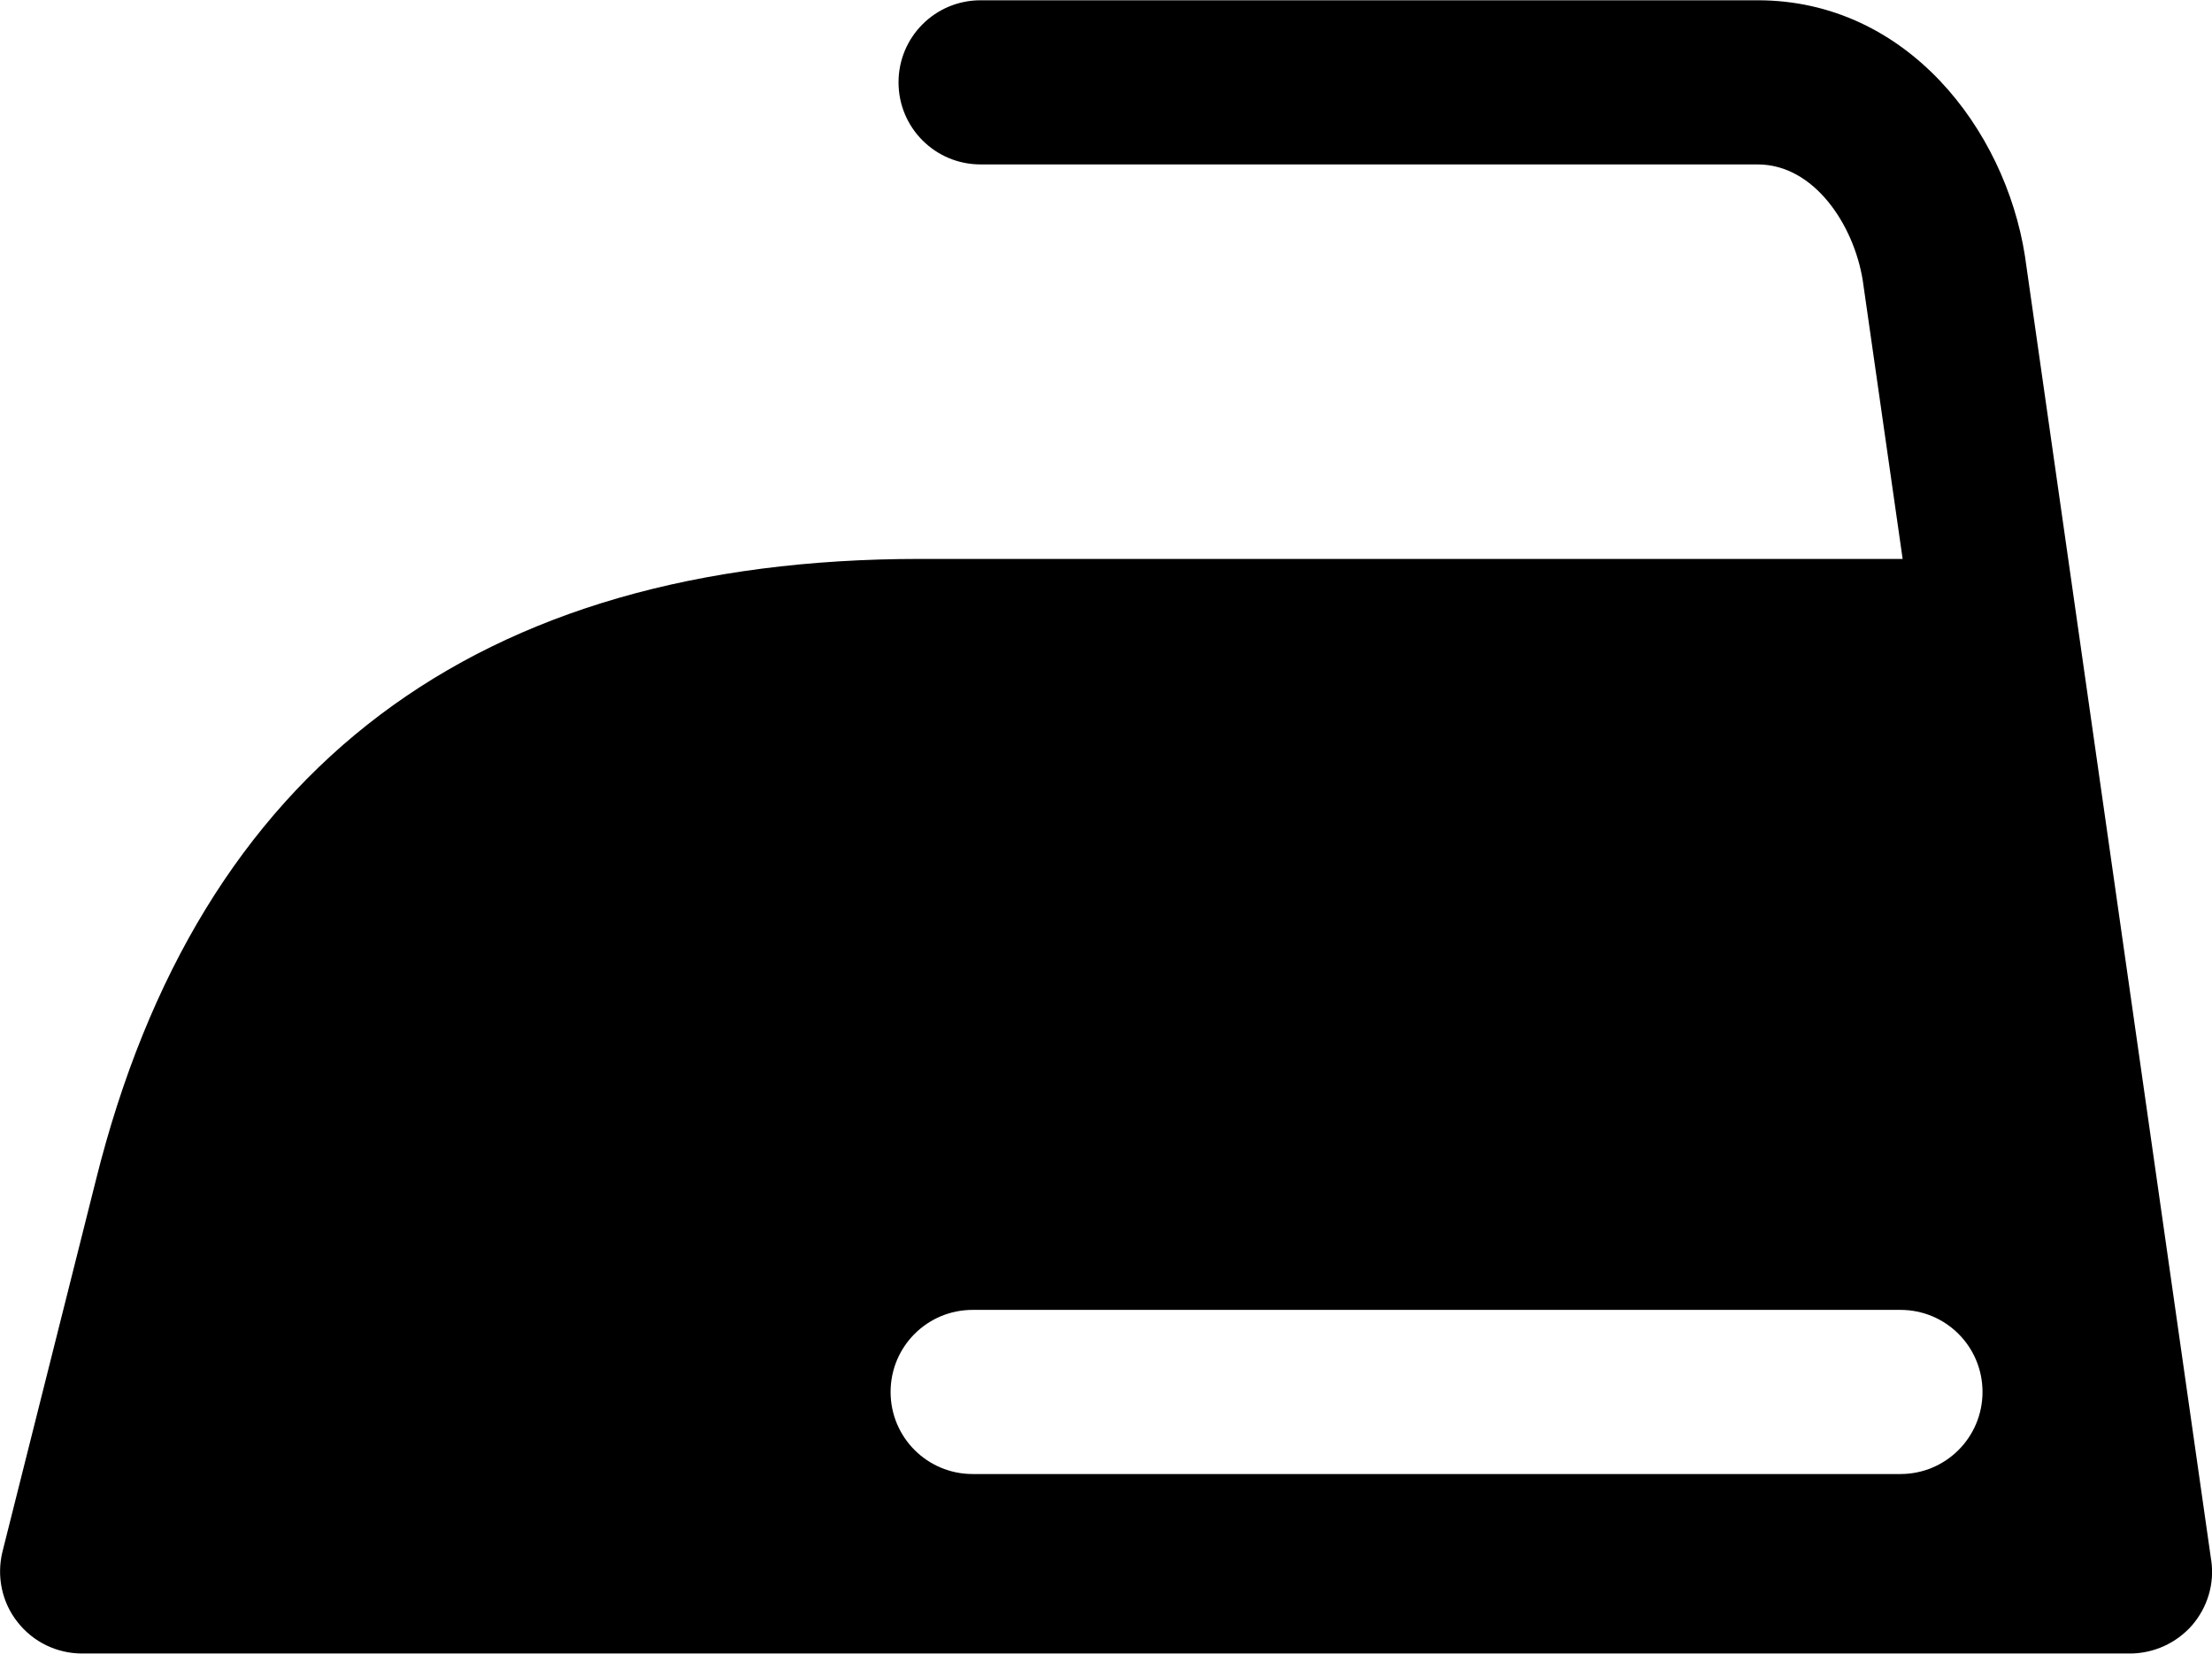 <?xml version="1.0" encoding="UTF-8"?><svg id="Layer_2" xmlns="http://www.w3.org/2000/svg" viewBox="0 0 80.87 60.45"><defs><style>.cls-1{fill:#000;stroke-width:0px;}</style></defs><g id="ICONS"><path class="cls-1" d="M80.84,57.03l-4.86-34.03s0,0,0,0l-1.95-13.65c-.73-4.64-4.33-9.34-9.77-9.34h-28.41c-1.66,0-3,1.34-3,3s1.34,3,3,3h28.41c2.06,0,3.51,2.2,3.84,4.23l1.46,10.19h-35.92c-16.23,0-26.37,7.63-30.13,22.69L.09,56.72c-.22.9-.02,1.85.55,2.57.57.73,1.44,1.15,2.36,1.15h74.87c.87,0,1.7-.38,2.27-1.03.57-.66.83-1.53.7-2.39ZM69.48,53.88h-33.92c-1.66,0-3-1.34-3-3s1.34-3,3-3h33.92c1.66,0,3,1.34,3,3s-1.34,3-3,3Z"/></g></svg>